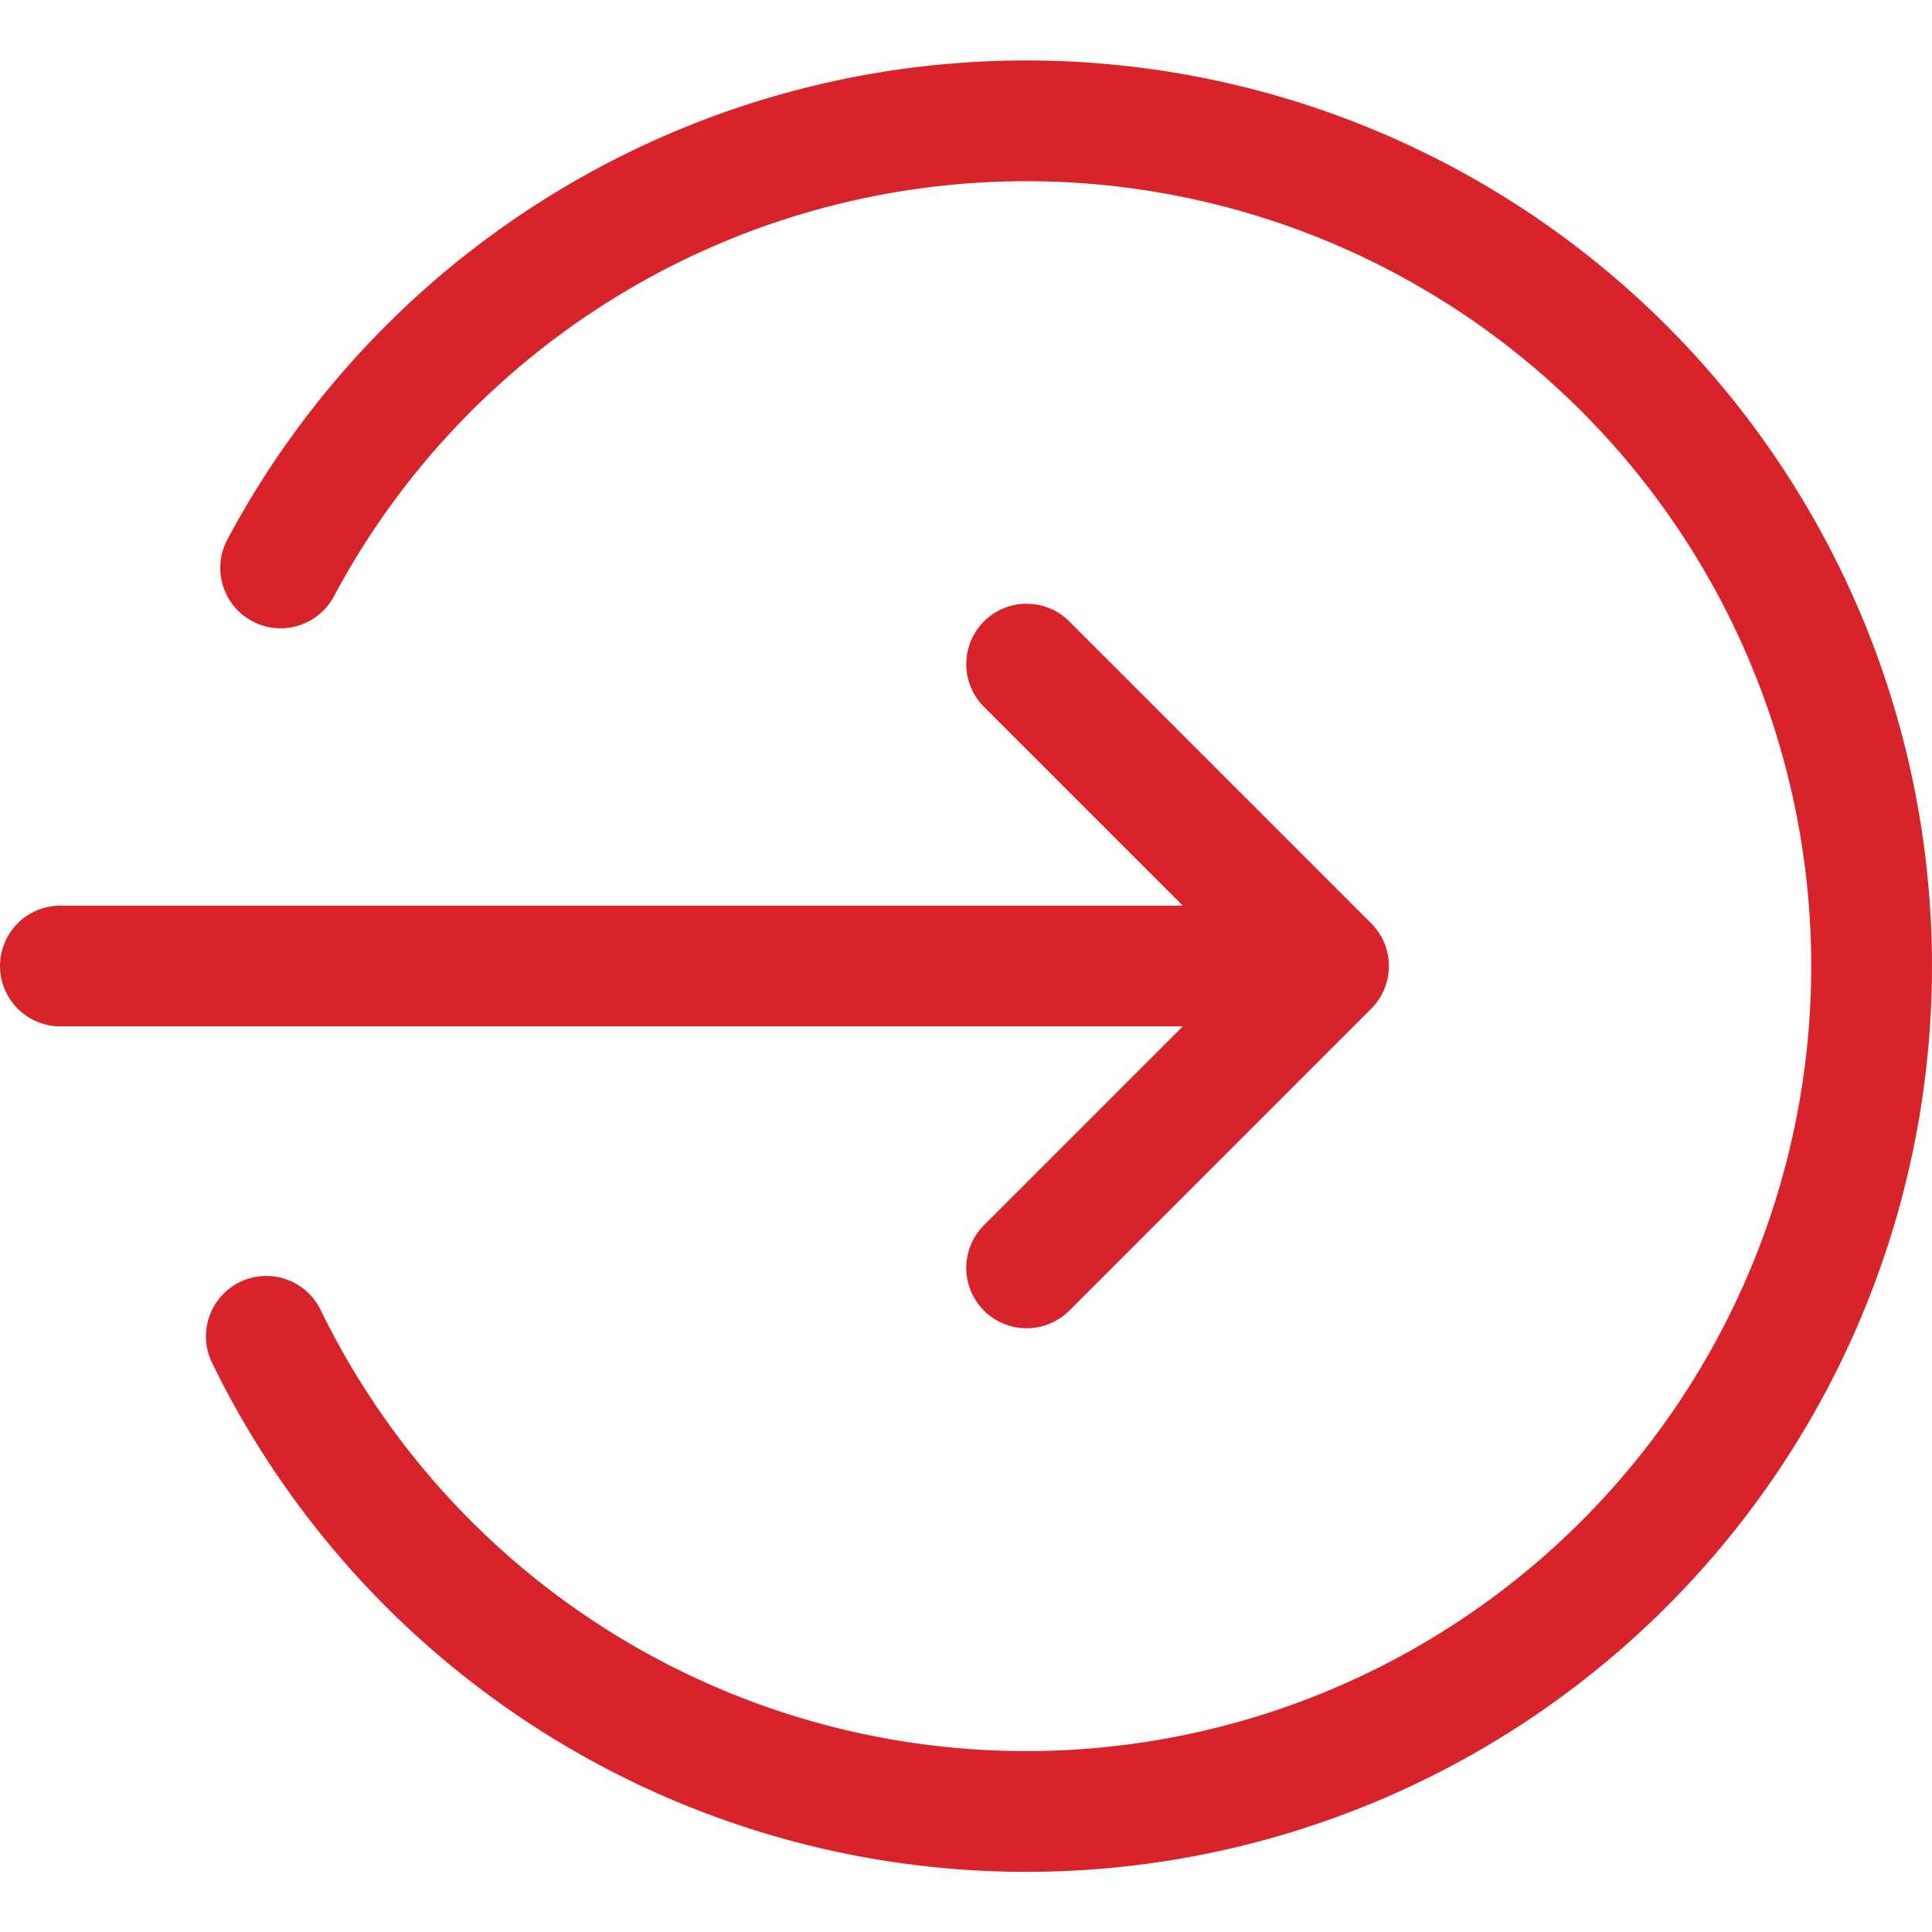 <svg xmlns="http://www.w3.org/2000/svg" width="19" height="19" viewBox="0 0 23.998 22.53">
  <g id="icons-login" transform="translate(0.75 0.765)">
    <g id="Group_11" data-name="Group 11" transform="translate(0 0)">
      <g id="Group_10" data-name="Group 10">
        <path id="Path_10" data-name="Path 10" d="M6.748,10.5H22.5m-3.75,3.75L22.5,10.5l-3.75-3.75" transform="translate(-6.748 0)" fill="none" stroke="#d8232a" stroke-linecap="round" stroke-linejoin="round" stroke-width="1.5" fill-rule="evenodd"/>
        <path id="Path_11" data-name="Path 11" d="M0,15.1A10.5,10.5,0,1,0,.178,5.555" transform="translate(2.558 0)" fill="none" stroke="#d8232a" stroke-linecap="round" stroke-linejoin="round" stroke-width="1.5" fill-rule="evenodd"/>
      </g>
    </g>
  </g>
</svg>

